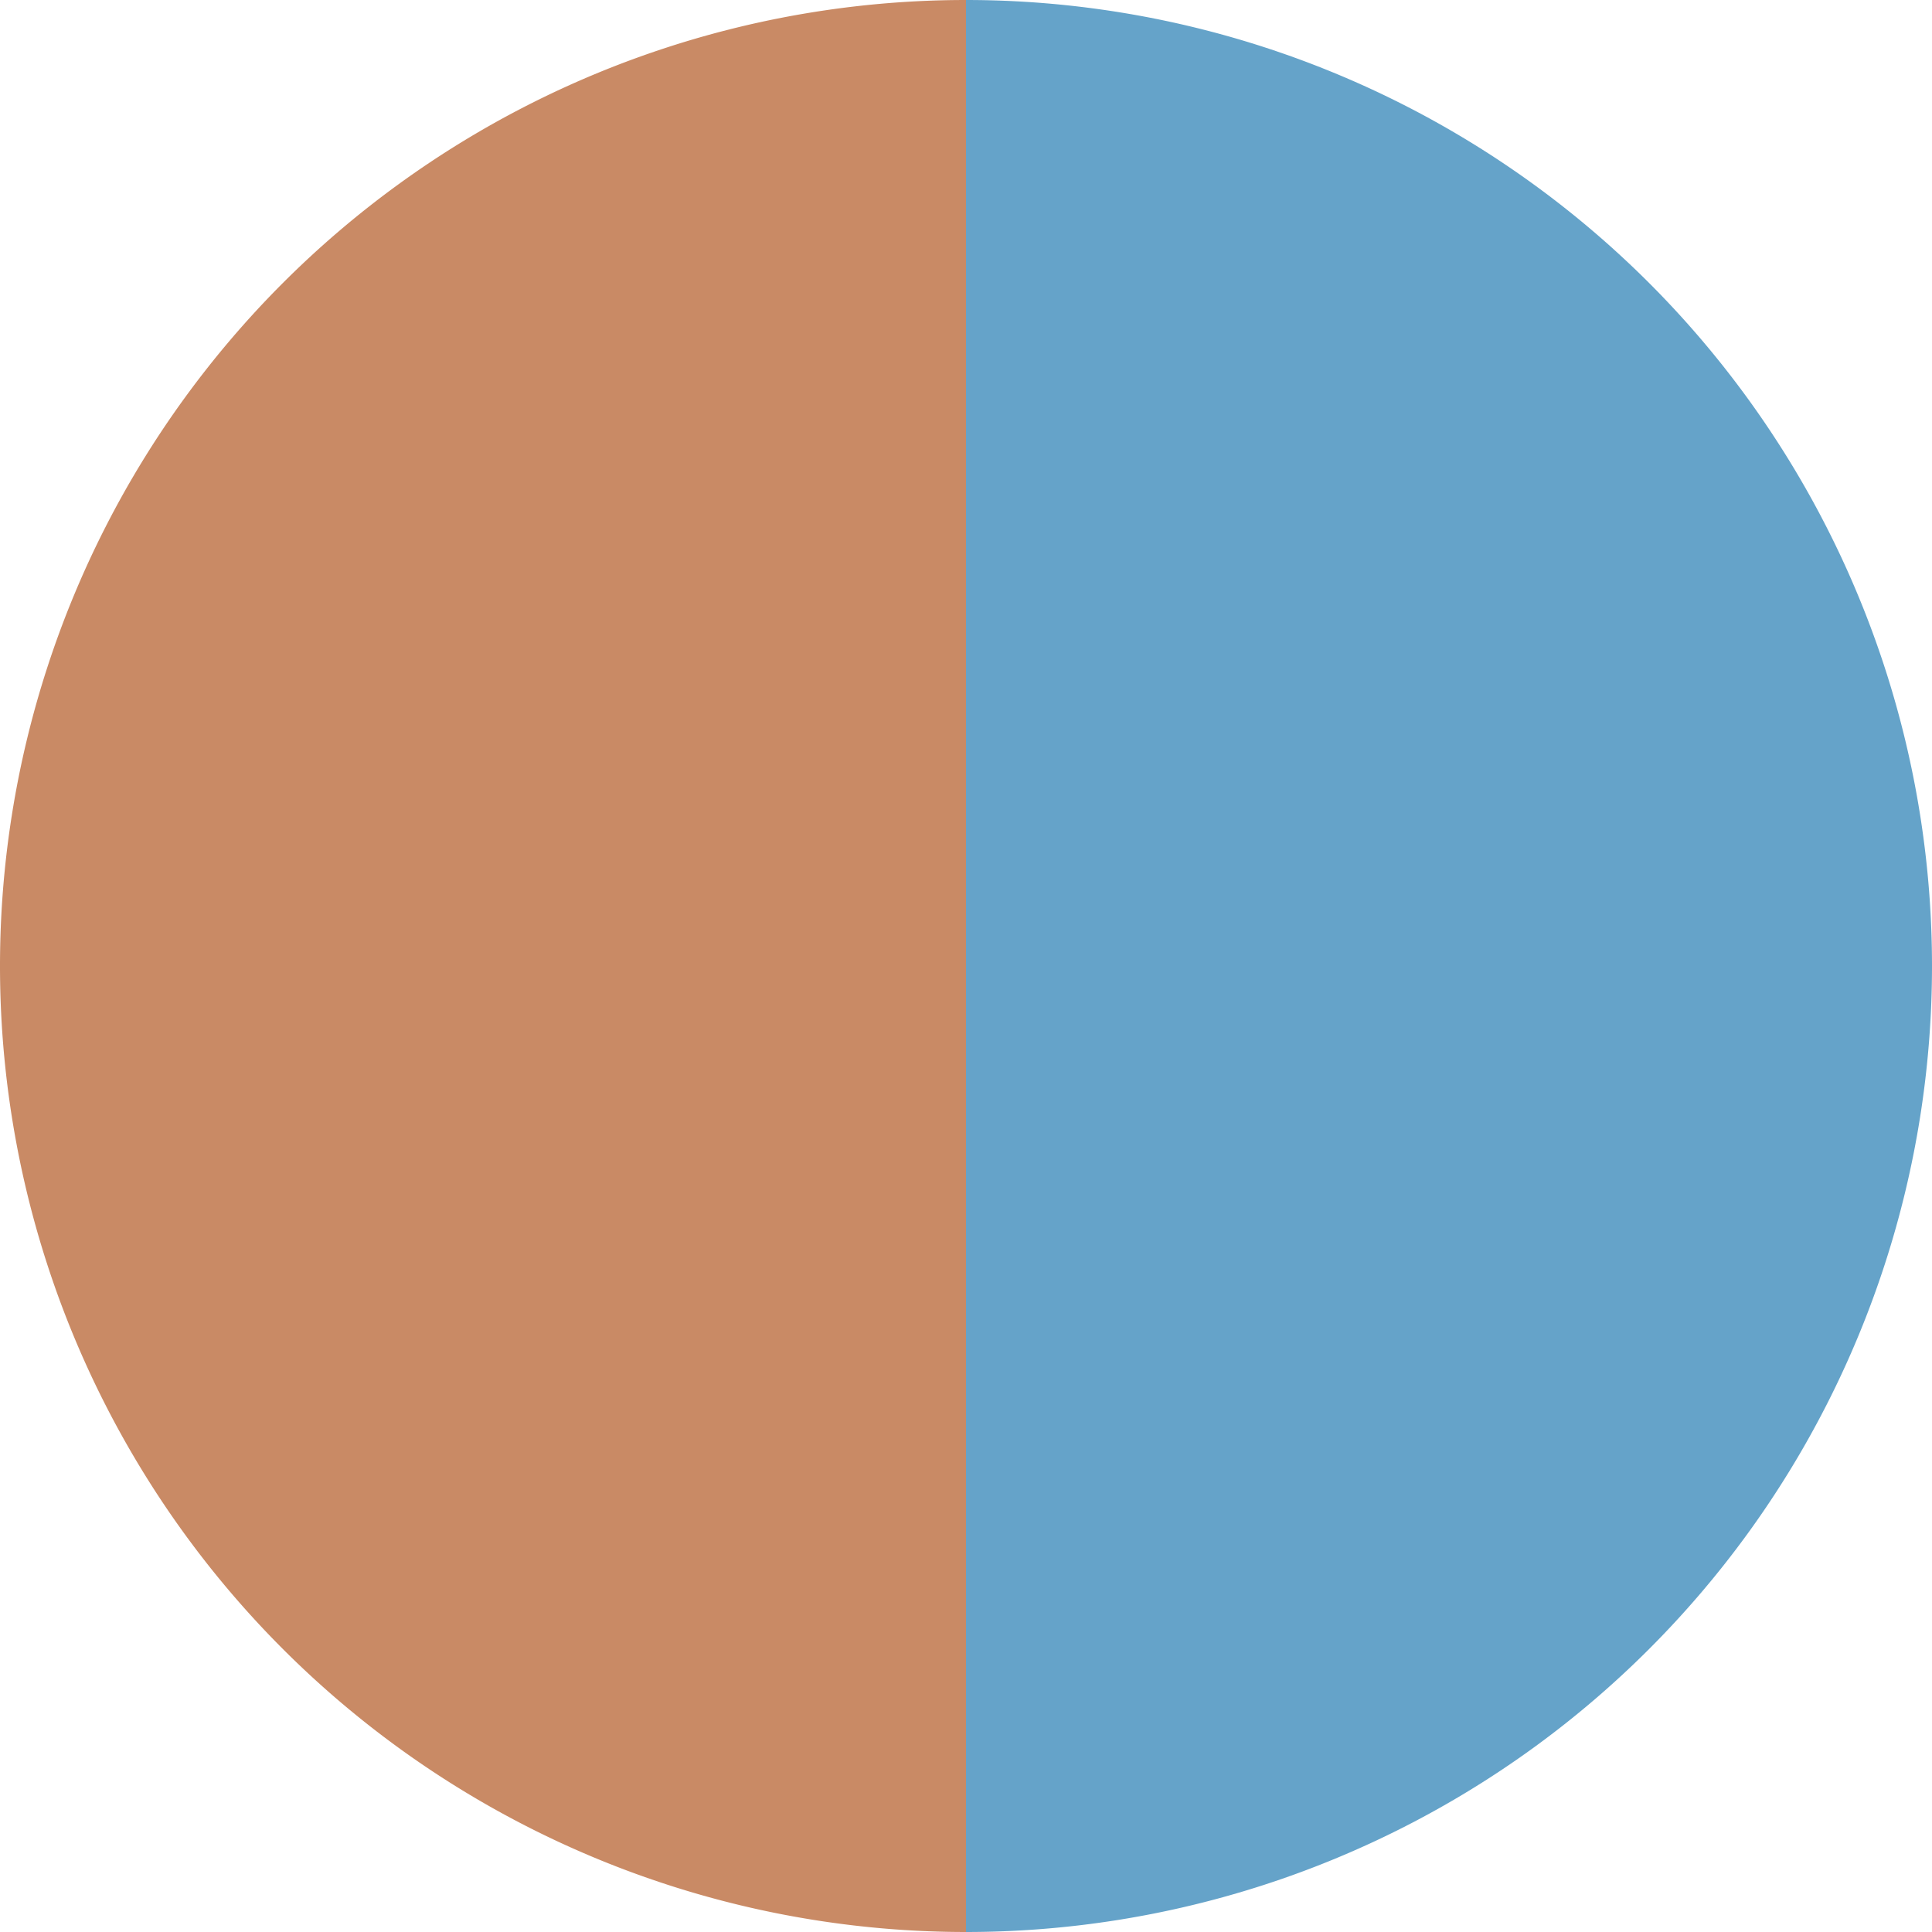 <?xml version="1.0" standalone="no"?>
<svg width="500" height="500" viewBox="-1 -1 2 2" xmlns="http://www.w3.org/2000/svg">
        <path d="M 0 -1 
             A 1,1 0 0,1 0 1             L 0,0
             z" fill="#65a3c9" />
            <path d="M 0 1 
             A 1,1 0 0,1 -0 -1             L 0,0
             z" fill="#c98a65" />
    </svg>
